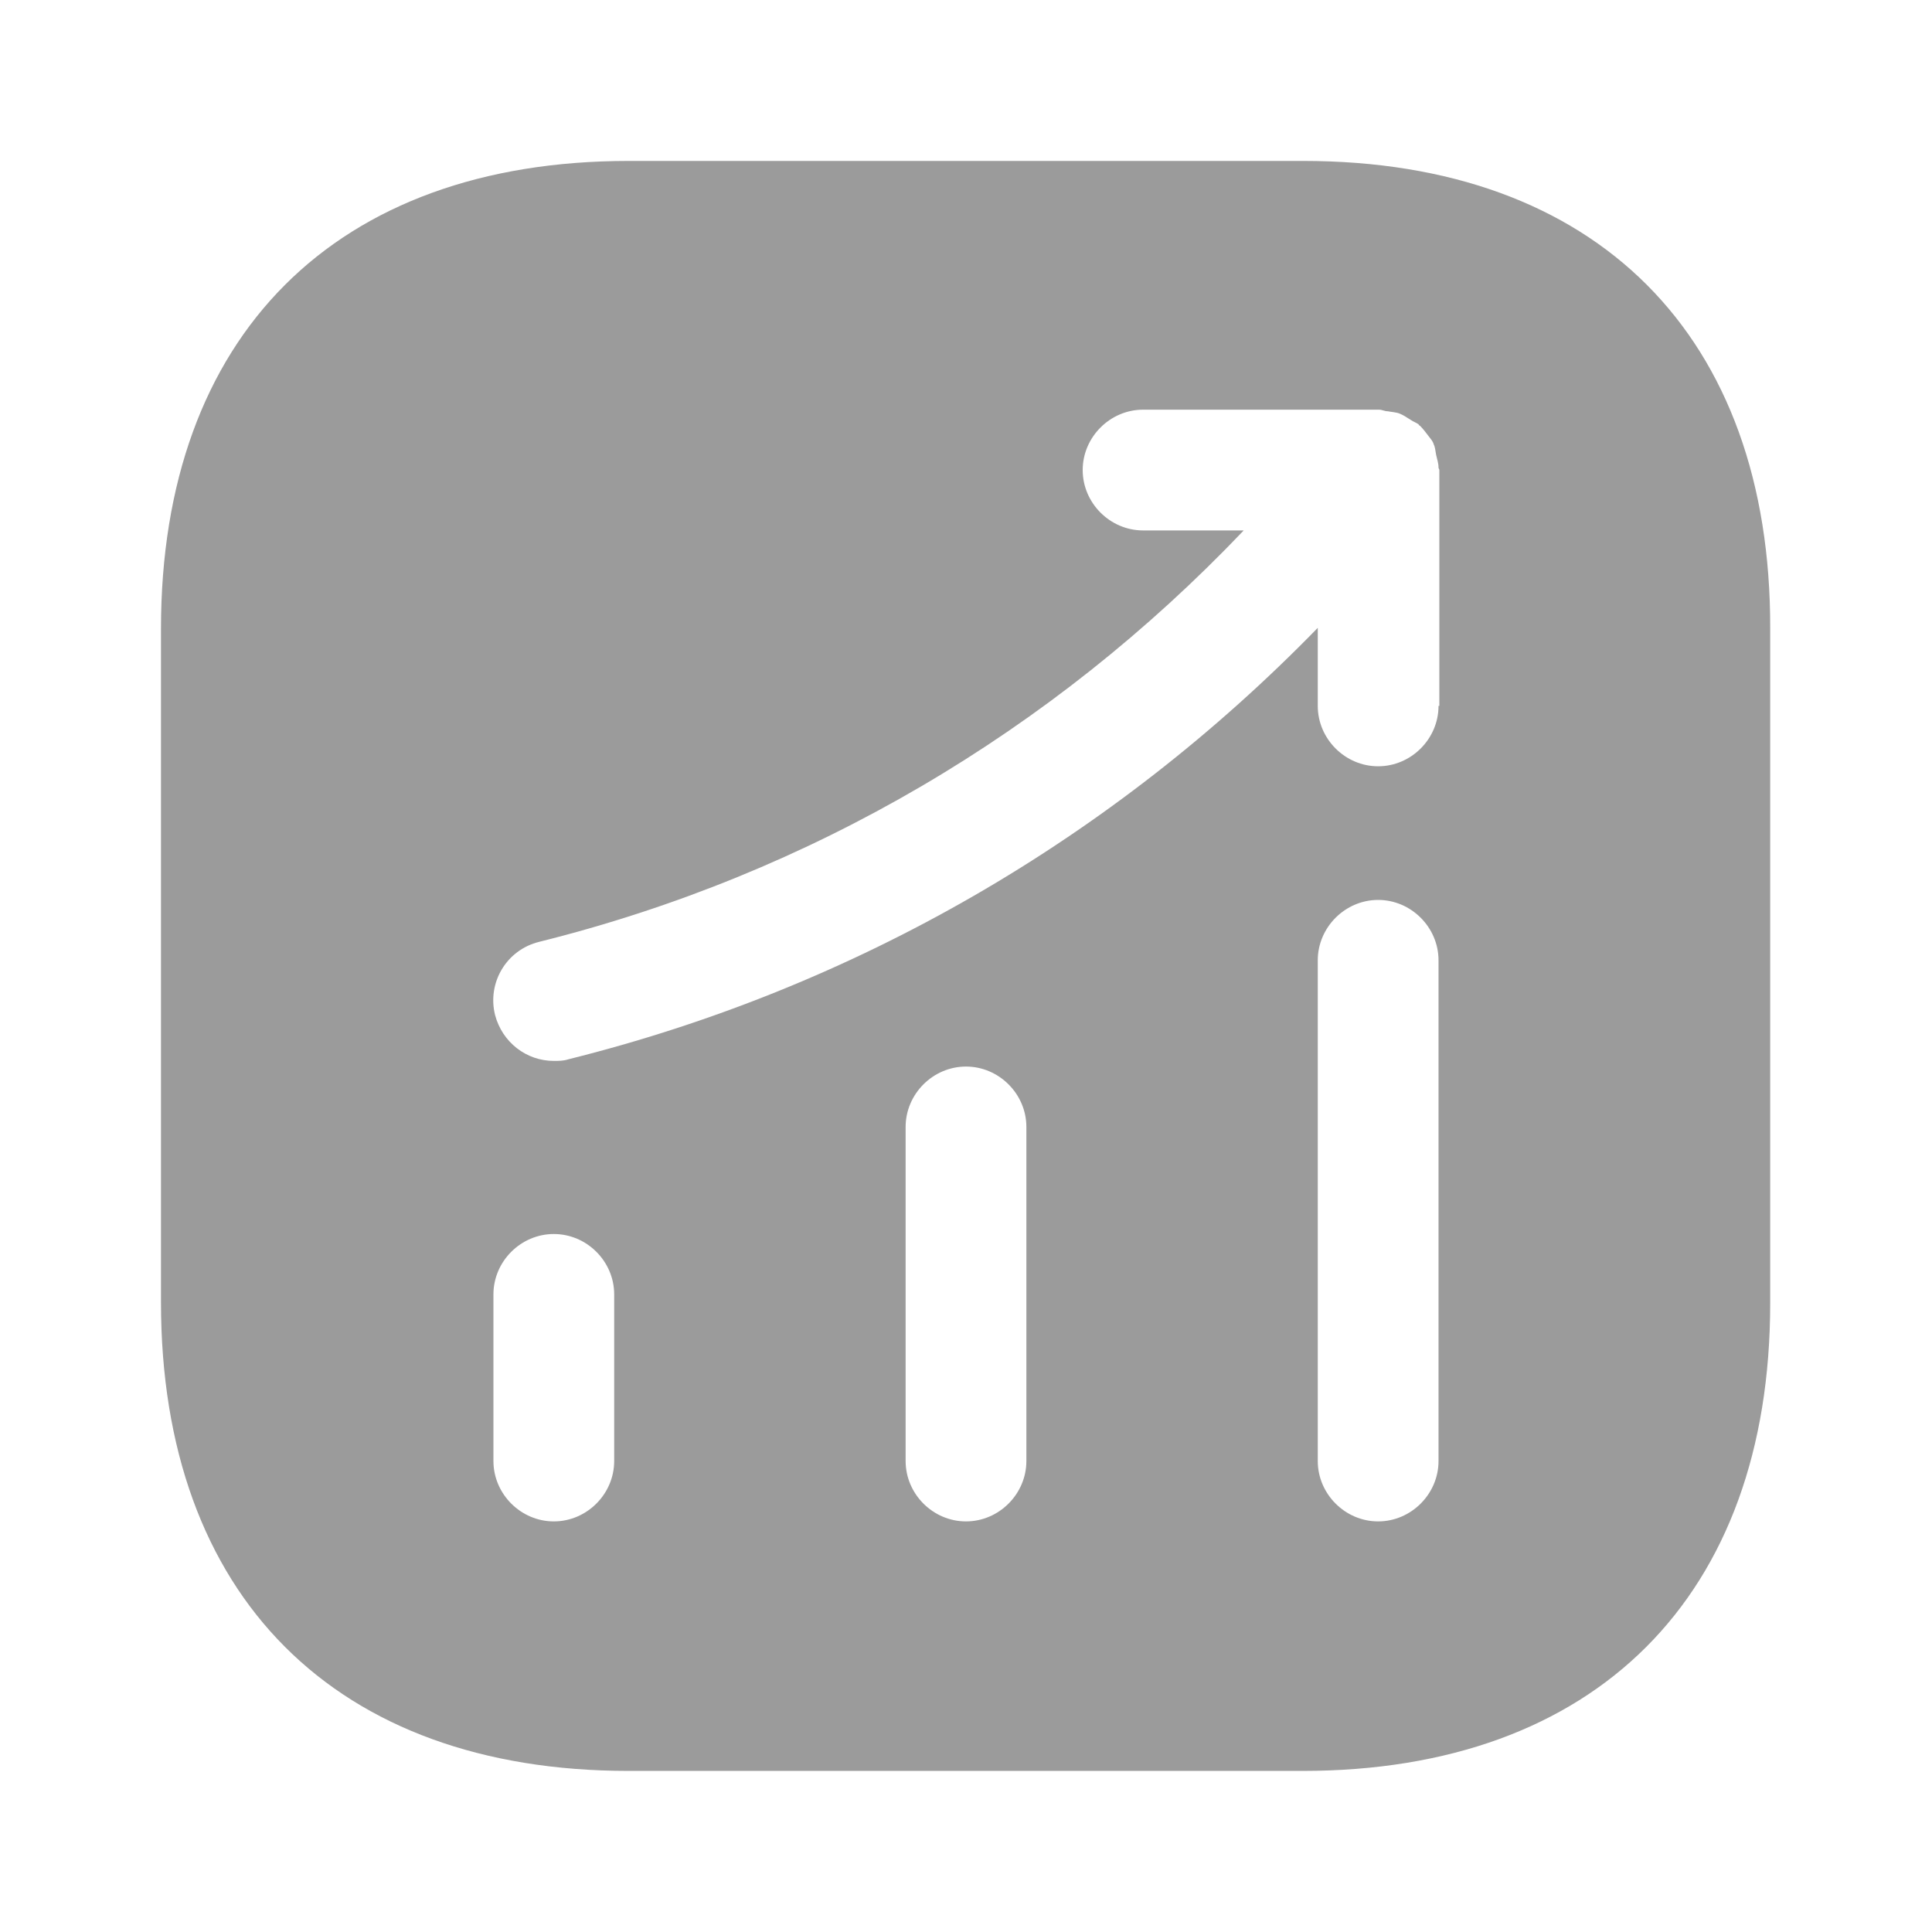 <svg width="40" height="40" viewBox="0 0 40 40" fill="none" xmlns="http://www.w3.org/2000/svg">
<path d="M26.983 3.332H13.016C6.95 3.332 3.333 6.949 3.333 13.015V26.965C3.333 33.049 6.95 36.665 13.016 36.665H26.966C33.033 36.665 36.65 33.049 36.65 26.982V13.015C36.666 6.949 33.05 3.332 26.983 3.332ZM12.716 30.249C12.716 30.932 12.15 31.499 11.466 31.499C10.783 31.499 10.216 30.932 10.216 30.249V26.799C10.216 26.115 10.783 25.549 11.466 25.549C12.15 25.549 12.716 26.115 12.716 26.799V30.249ZM21.25 30.249C21.25 30.932 20.683 31.499 20 31.499C19.316 31.499 18.75 30.932 18.75 30.249V23.332C18.75 22.649 19.316 22.082 20 22.082C20.683 22.082 21.25 22.649 21.25 23.332V30.249ZM29.783 30.249C29.783 30.932 29.216 31.499 28.533 31.499C27.85 31.499 27.283 30.932 27.283 30.249V19.882C27.283 19.199 27.85 18.632 28.533 18.632C29.216 18.632 29.783 19.199 29.783 19.882V30.249ZM29.783 14.615C29.783 15.299 29.216 15.865 28.533 15.865C27.85 15.865 27.283 15.299 27.283 14.615V12.999C23.033 17.365 17.716 20.449 11.766 21.932C11.666 21.965 11.566 21.965 11.466 21.965C10.9 21.965 10.4 21.582 10.25 21.015C10.083 20.349 10.483 19.665 11.166 19.499C16.783 18.099 21.783 15.149 25.75 10.982H23.666C22.983 10.982 22.416 10.415 22.416 9.732C22.416 9.049 22.983 8.482 23.666 8.482H28.55C28.616 8.482 28.666 8.515 28.733 8.515C28.816 8.532 28.9 8.532 28.983 8.565C29.066 8.599 29.133 8.649 29.216 8.699C29.266 8.732 29.316 8.749 29.366 8.782C29.383 8.799 29.383 8.815 29.4 8.815C29.466 8.882 29.516 8.949 29.566 9.015C29.616 9.082 29.666 9.132 29.683 9.199C29.716 9.265 29.716 9.332 29.733 9.415C29.75 9.499 29.783 9.582 29.783 9.682C29.783 9.699 29.8 9.715 29.8 9.732V14.615H29.783Z" fill="#9B9B9B"/>
</svg>
